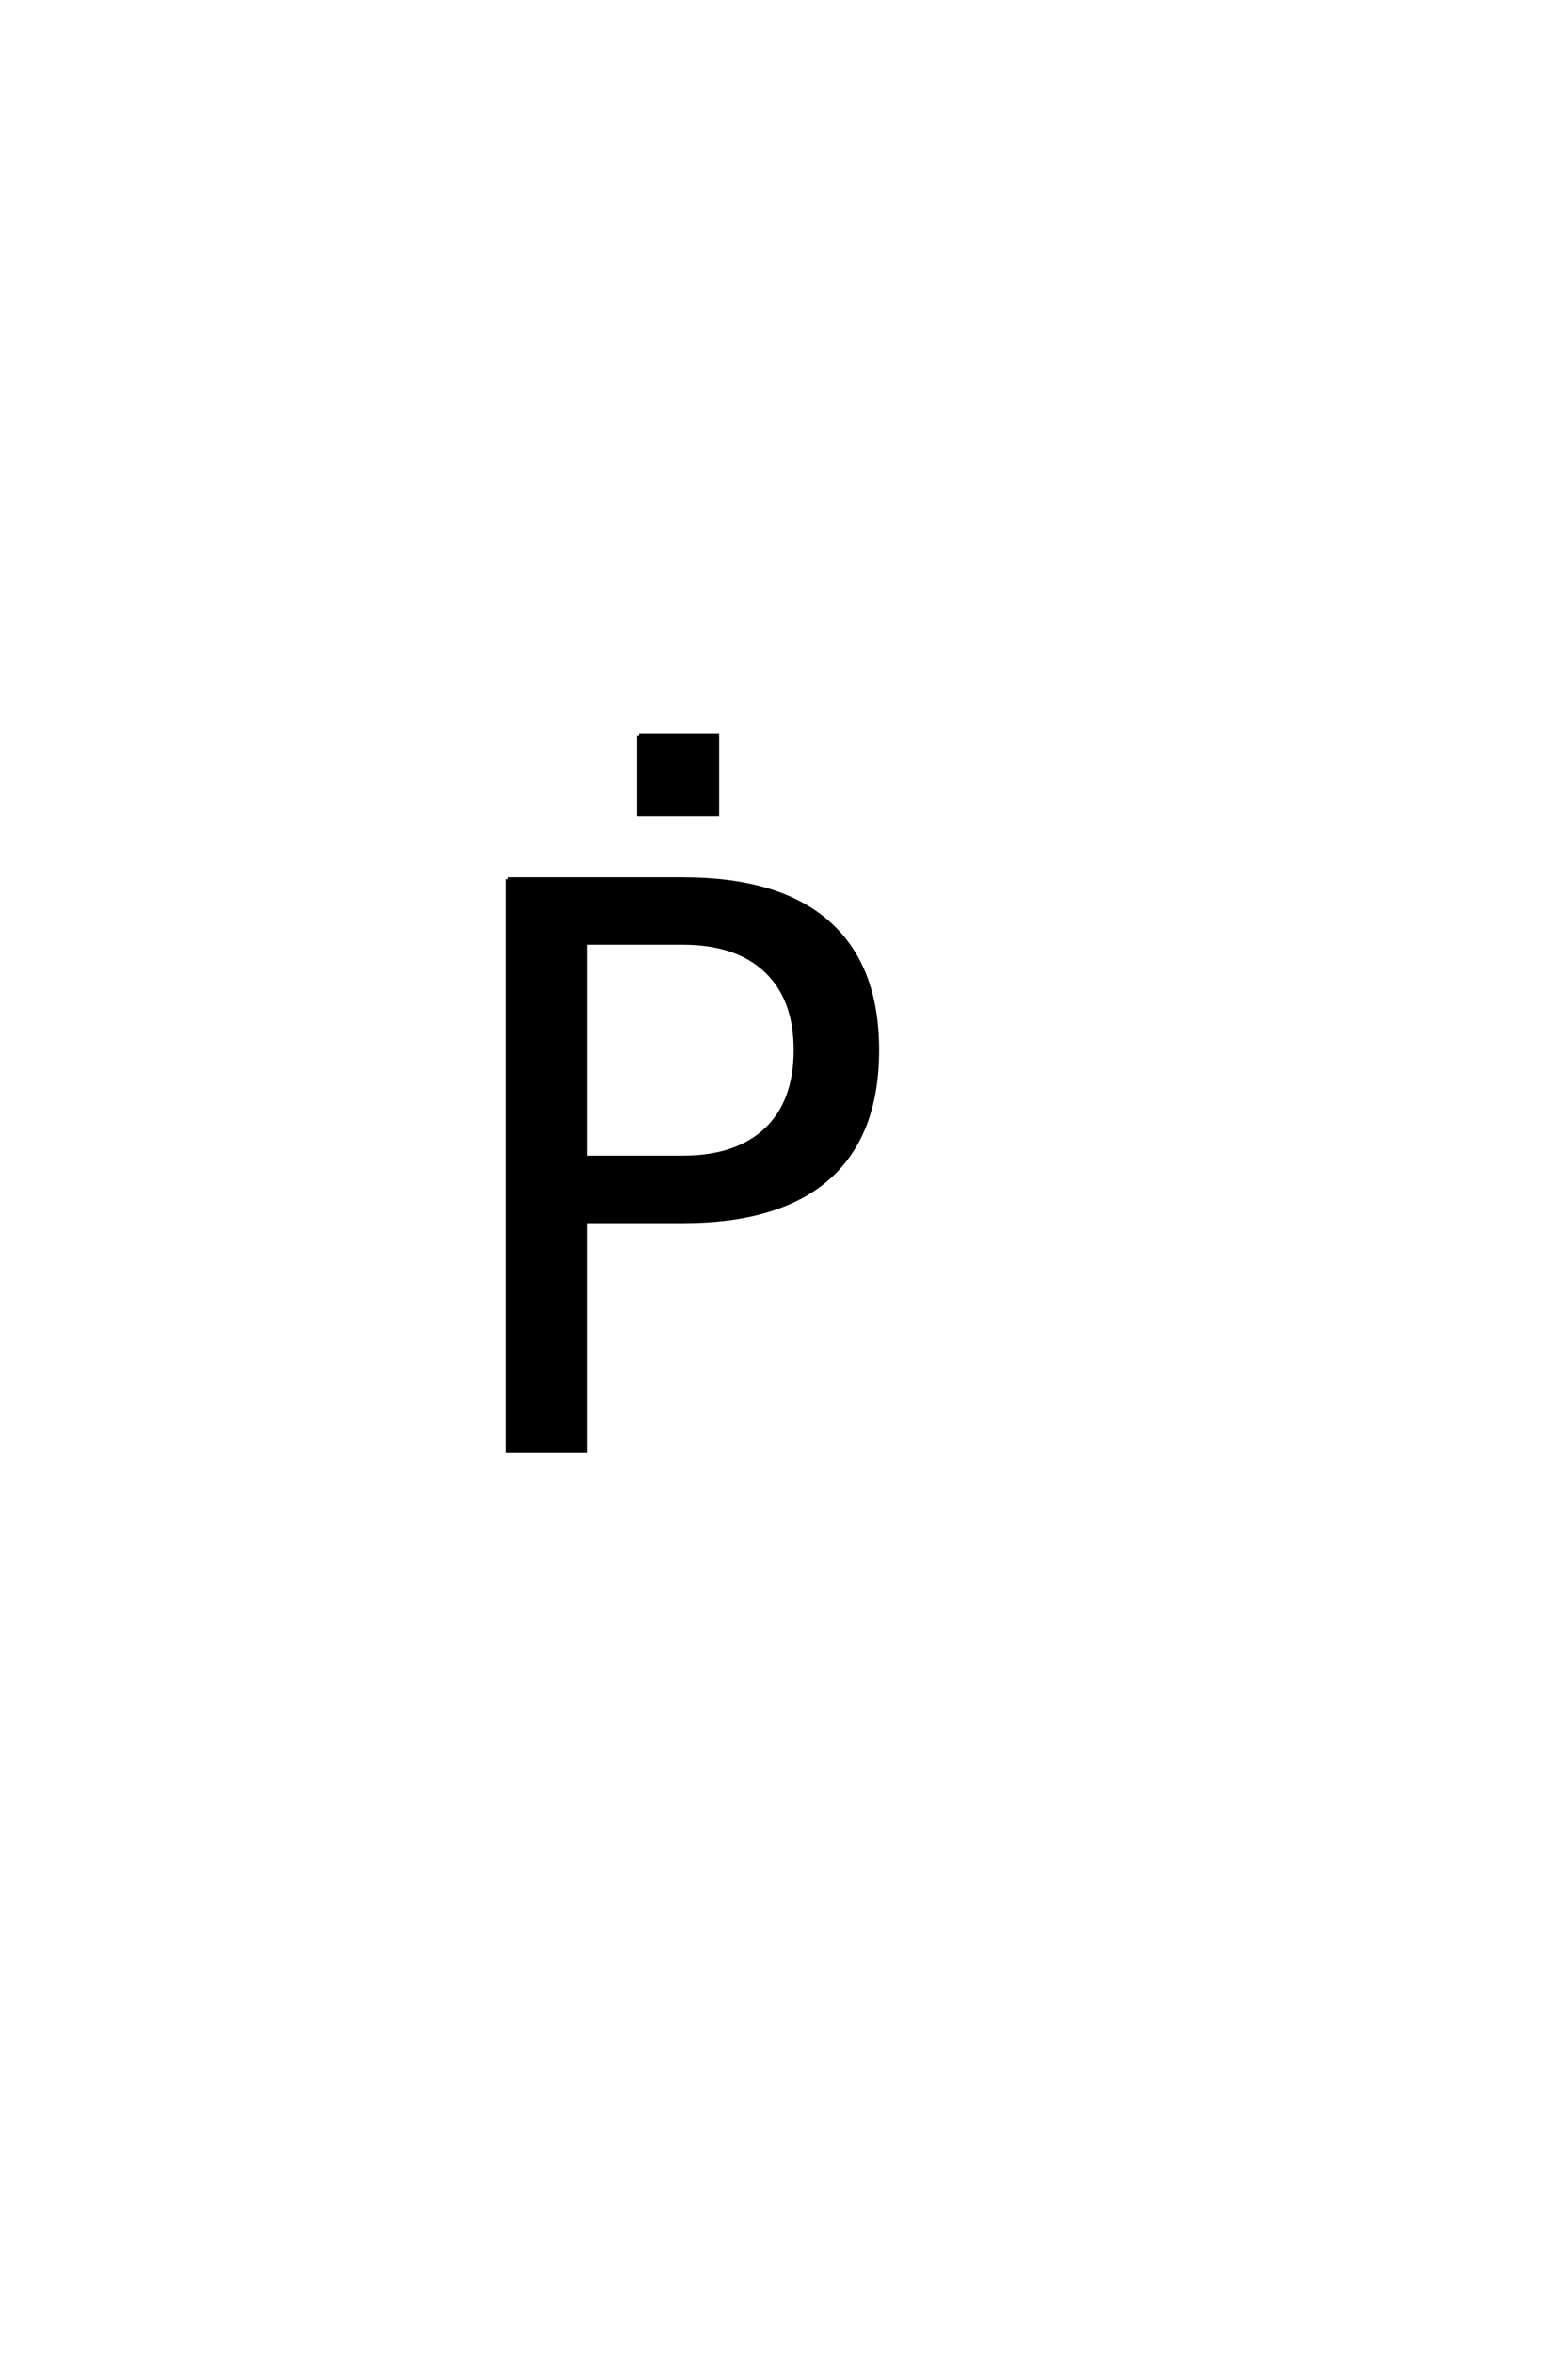 <?xml version='1.0' encoding='UTF-8'?>
<!DOCTYPE svg PUBLIC "-//W3C//DTD SVG 1.0//EN"
    "http://www.w3.org/TR/2001/REC-SVG-20010904/DTD/svg10.dtd">

<svg xmlns='http://www.w3.org/2000/svg' version='1.0'
     width='40.0' height='60.0'>

 <g transform='scale(0.1 -0.1) translate(110.0 -370.0)'>
  <path d='M53.031 182.391
L72.953 182.391
L72.953 162.375
L53.031 162.375
L53.031 182.391
L53.031 182.391
M39.359 129.594
L39.359 74.812
L64.156 74.812
Q77.938 74.812 85.453 81.938
Q92.969 89.062 92.969 102.25
Q92.969 115.328 85.453 122.453
Q77.938 129.594 64.156 129.594
L39.359 129.594
L39.359 129.594
M19.625 145.797
L64.156 145.797
Q88.672 145.797 101.219 134.719
Q113.766 123.641 113.766 102.25
Q113.766 80.672 101.219 69.625
Q88.672 58.594 64.156 58.594
L39.359 58.594
L39.359 0
L19.625 0
L19.625 145.797
'
        style='fill: #000000; stroke: #000000'/>

 </g>
</svg>
